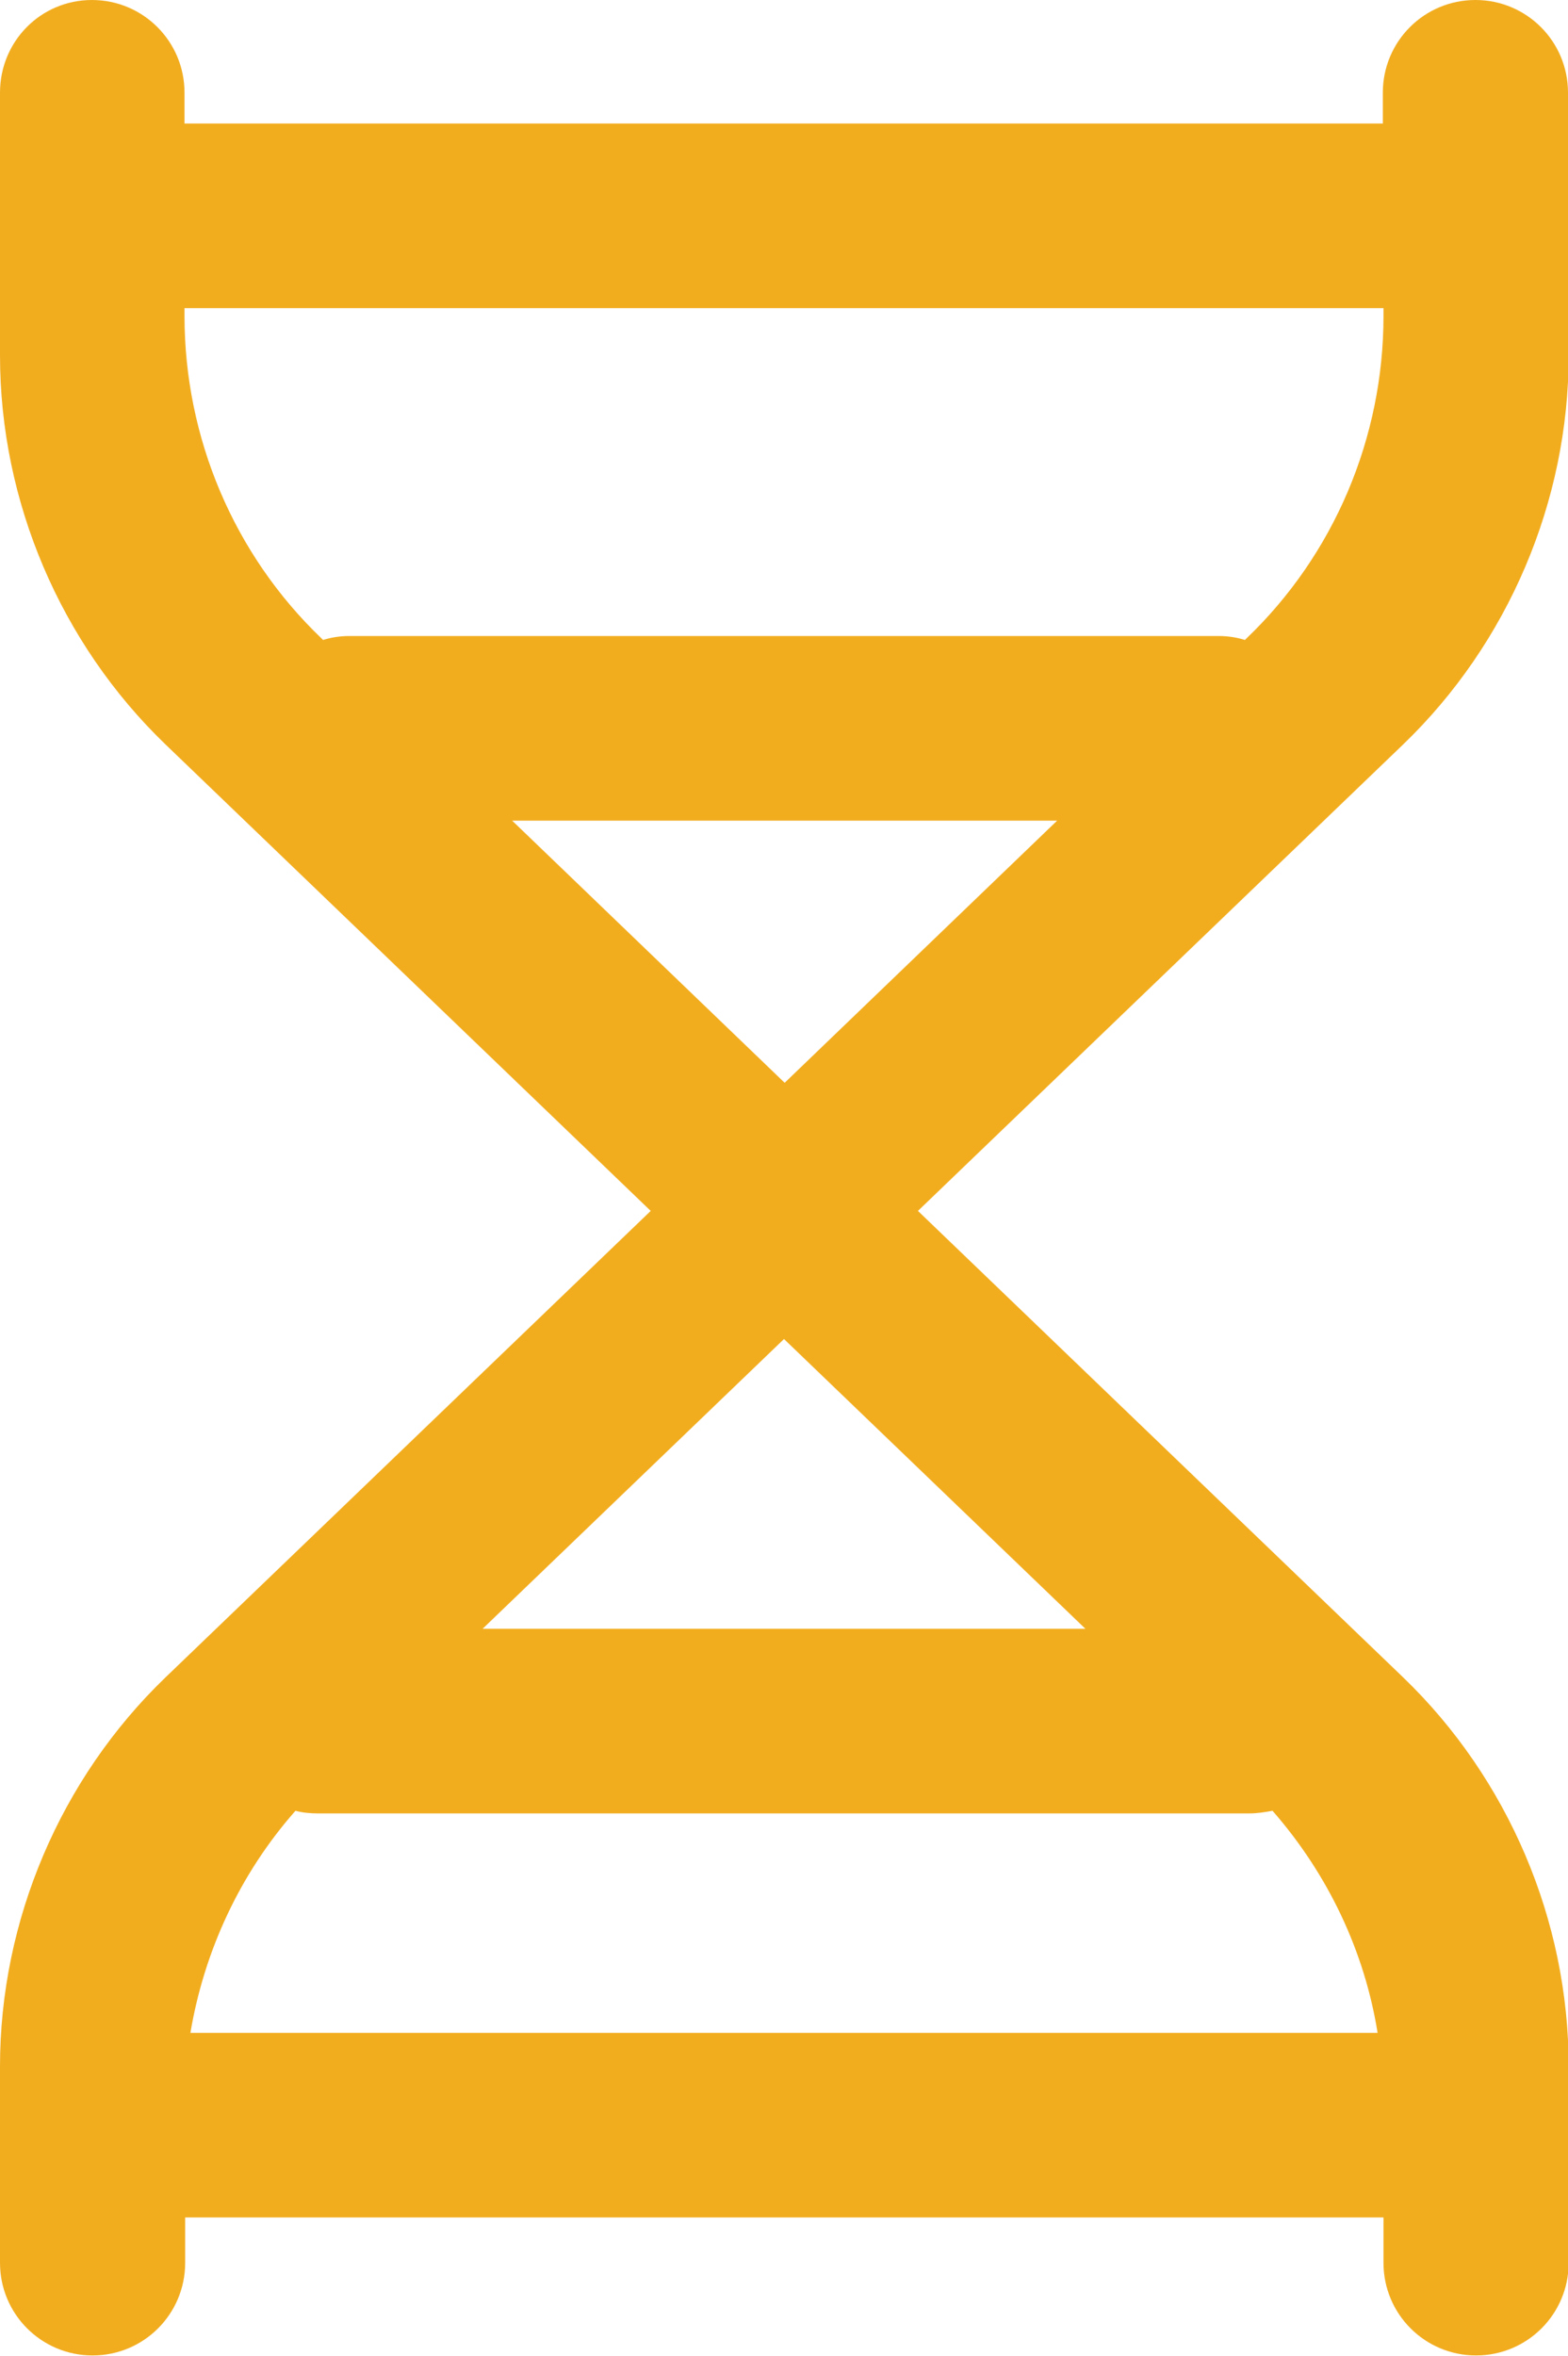 <?xml version="1.0" encoding="UTF-8"?> <svg xmlns="http://www.w3.org/2000/svg" id="Layer_2" data-name="Layer 2" viewBox="0 0 23.88 35.86"><defs><style> .cls-1 { fill: #f2ad1f; } </style></defs><g id="Layer_1-2" data-name="Layer 1"><path class="cls-1" d="M21.07,4.81c0,1.85-.75,3.63-2.09,4.91l-.02,.02c-.13-.04-.26-.06-.4-.06H5.32c-.14,0-.27,.02-.4,.06l-.02-.02c-1.34-1.28-2.09-3.06-2.09-4.91v-.12H21.07v.12ZM7.79,12.49h8.31l-4.15,3.99-4.15-3.99Zm8.74,12.3H7.35l4.59-4.41,4.59,4.41Zm2.5,2.81c.12,0,.24-.02,.35-.04,.84,.96,1.4,2.13,1.6,3.38H2.9c.21-1.25,.76-2.43,1.6-3.38,.11,.03,.23,.04,.34,.04h14.17ZM23.88,5.41V1.41c0-.78-.63-1.41-1.41-1.41s-1.41,.63-1.41,1.41v.47H2.81v-.47c0-.78-.63-1.41-1.41-1.41S0,.63,0,1.41V5.41c0,2.22,.92,4.38,2.52,5.92l7.39,7.1-7.39,7.1c-1.6,1.54-2.52,3.7-2.52,5.92v2.99c0,.78,.63,1.41,1.41,1.41s1.41-.63,1.41-1.41v-.69H21.07v.69c0,.78,.63,1.41,1.41,1.41s1.41-.63,1.41-1.41v-2.99c0-2.22-.92-4.38-2.52-5.92l-7.39-7.1,7.39-7.1c1.6-1.54,2.52-3.7,2.52-5.92"></path></g></svg> 